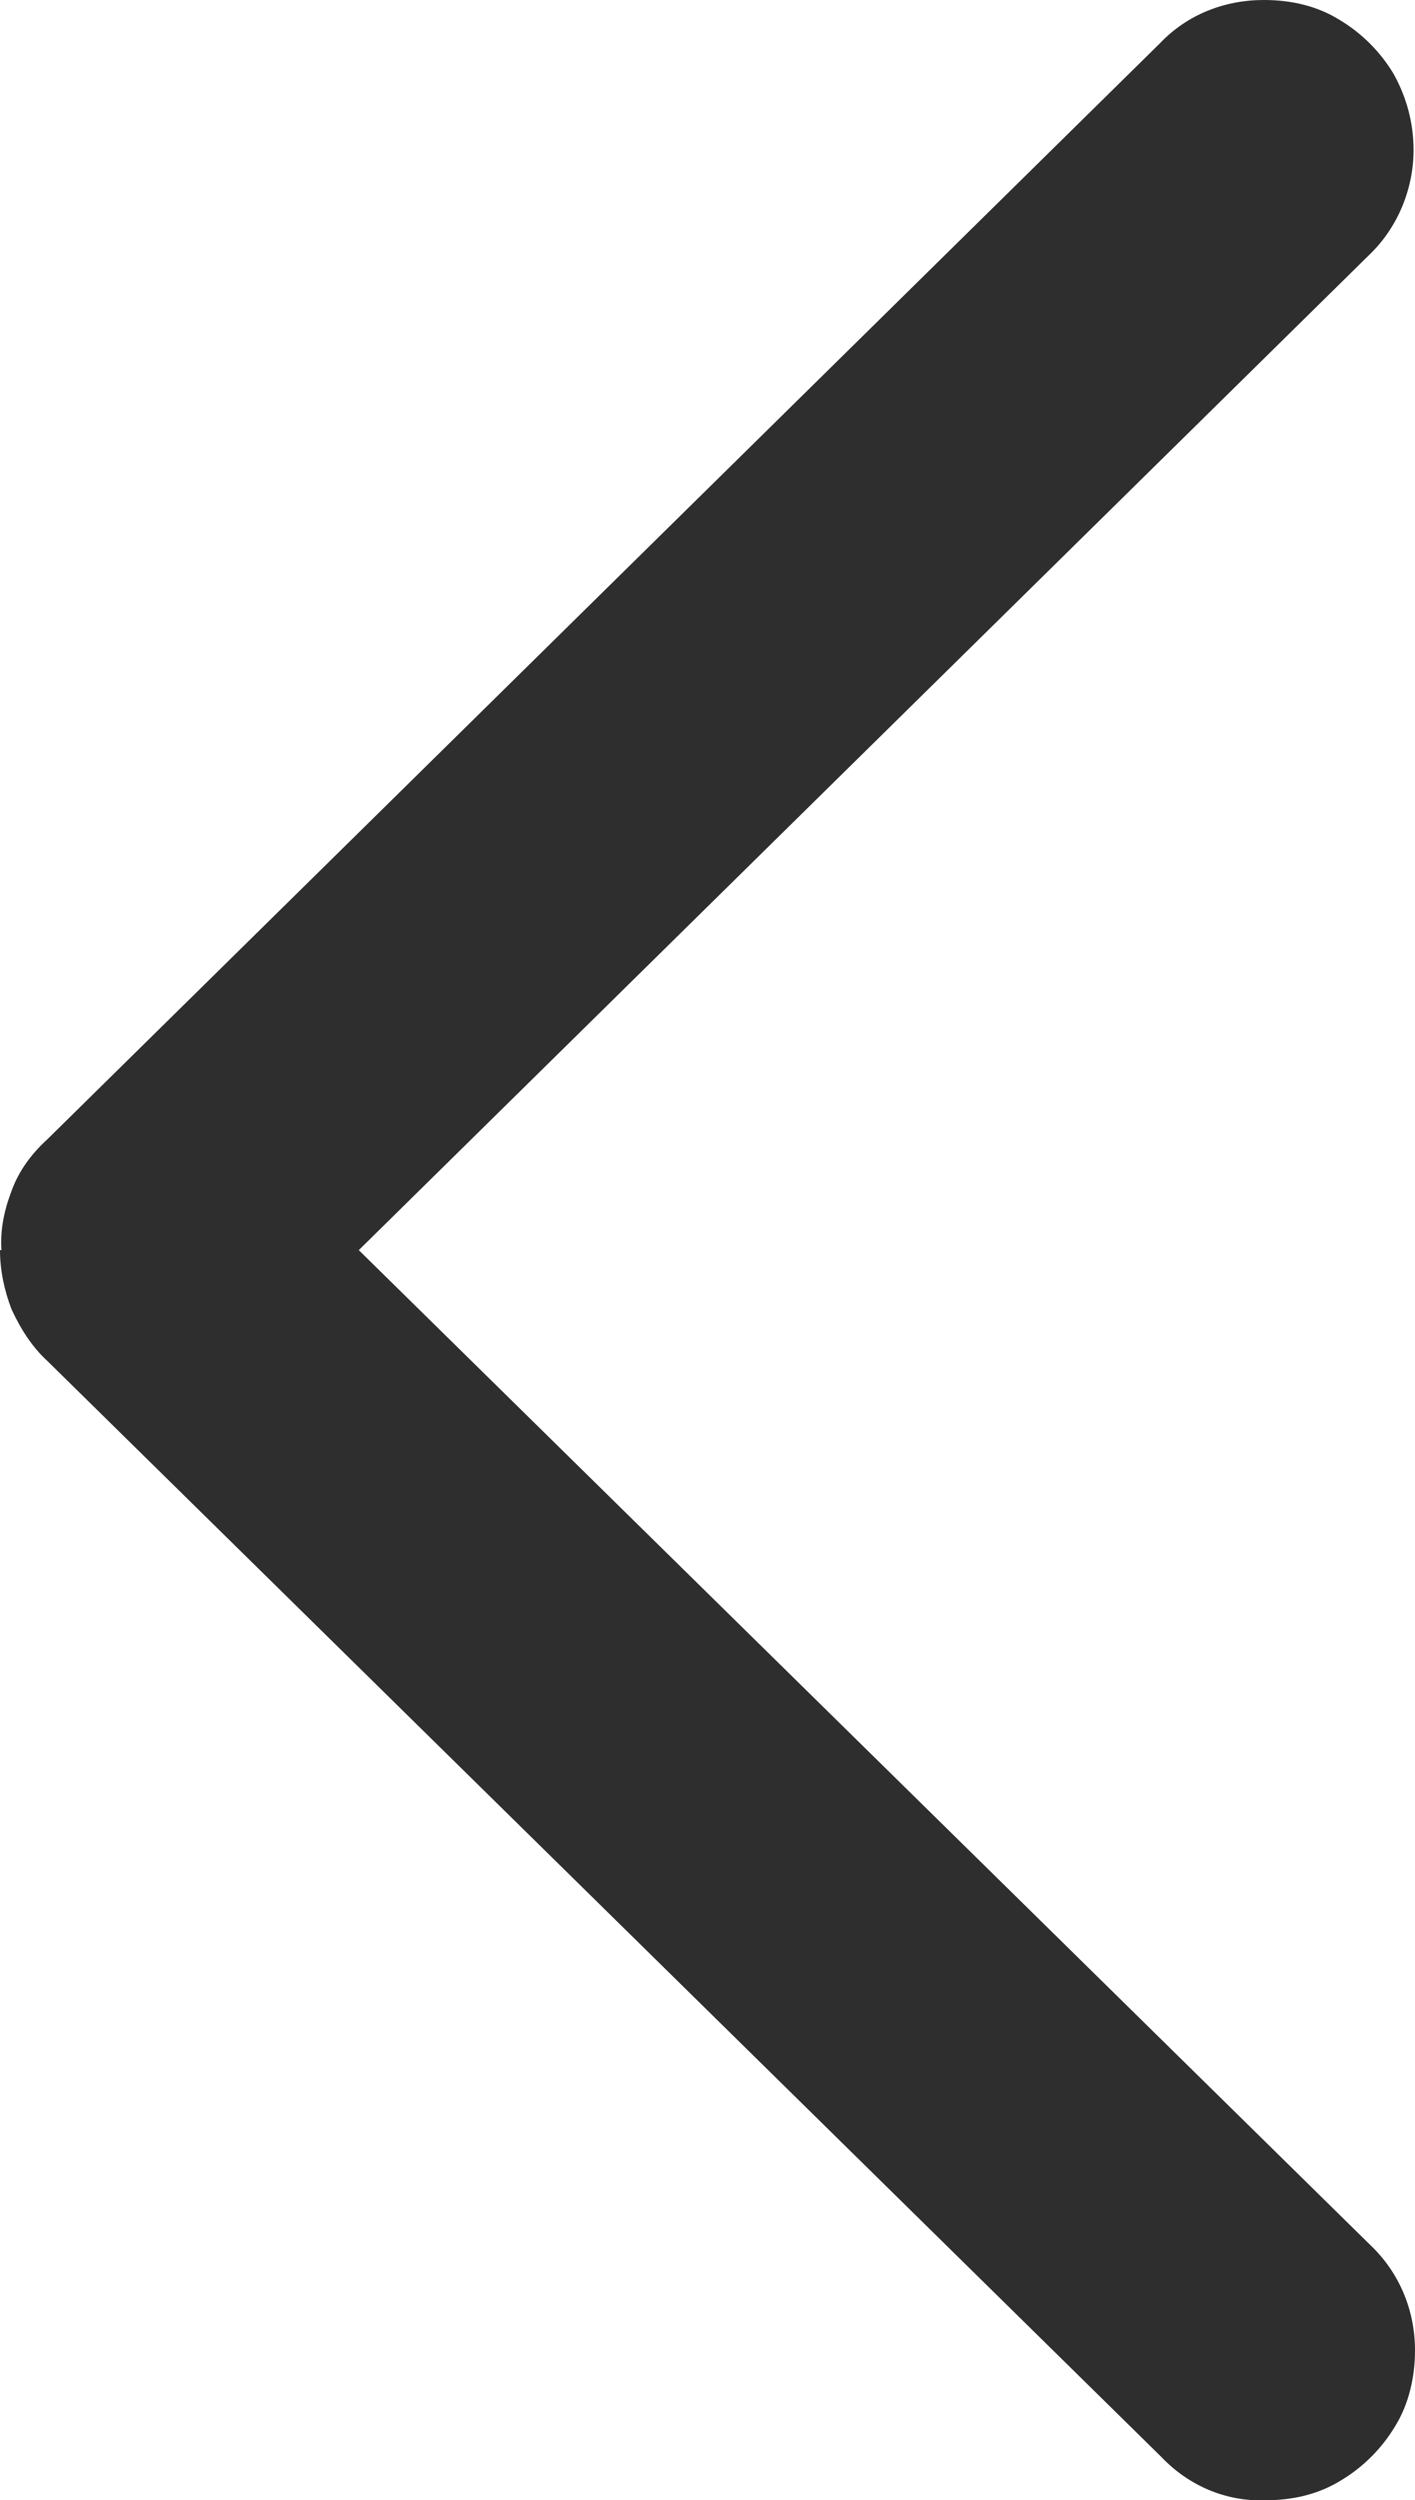 <?xml version="1.0" encoding="UTF-8"?>
<svg id="Layer_1" data-name="Layer 1" xmlns="http://www.w3.org/2000/svg" viewBox="0 0 9.82 17.34">
  <defs>
    <style>
      .cls-1 {
        fill: #2d2e2d;
        stroke-width: 0px;
      }
    </style>
  </defs>
  <path class="cls-1" d="M0,8.67c0,.14.03.28.08.41.06.13.14.26.25.36l7.73,7.6c.19.2.45.31.72.3.19,0,.37-.04.53-.14.15-.09.28-.22.37-.37.1-.16.14-.35.14-.53,0-.28-.11-.54-.31-.73l-7.02-6.9L9.5,1.77c.2-.19.31-.46.31-.73,0-.19-.05-.37-.14-.53-.09-.15-.22-.28-.37-.37C9.14.04,8.96,0,8.77,0c-.27,0-.53.1-.72.3L.33,7.9c-.11.1-.2.22-.25.36-.05.13-.08.27-.07.41H0Z"/>
</svg>